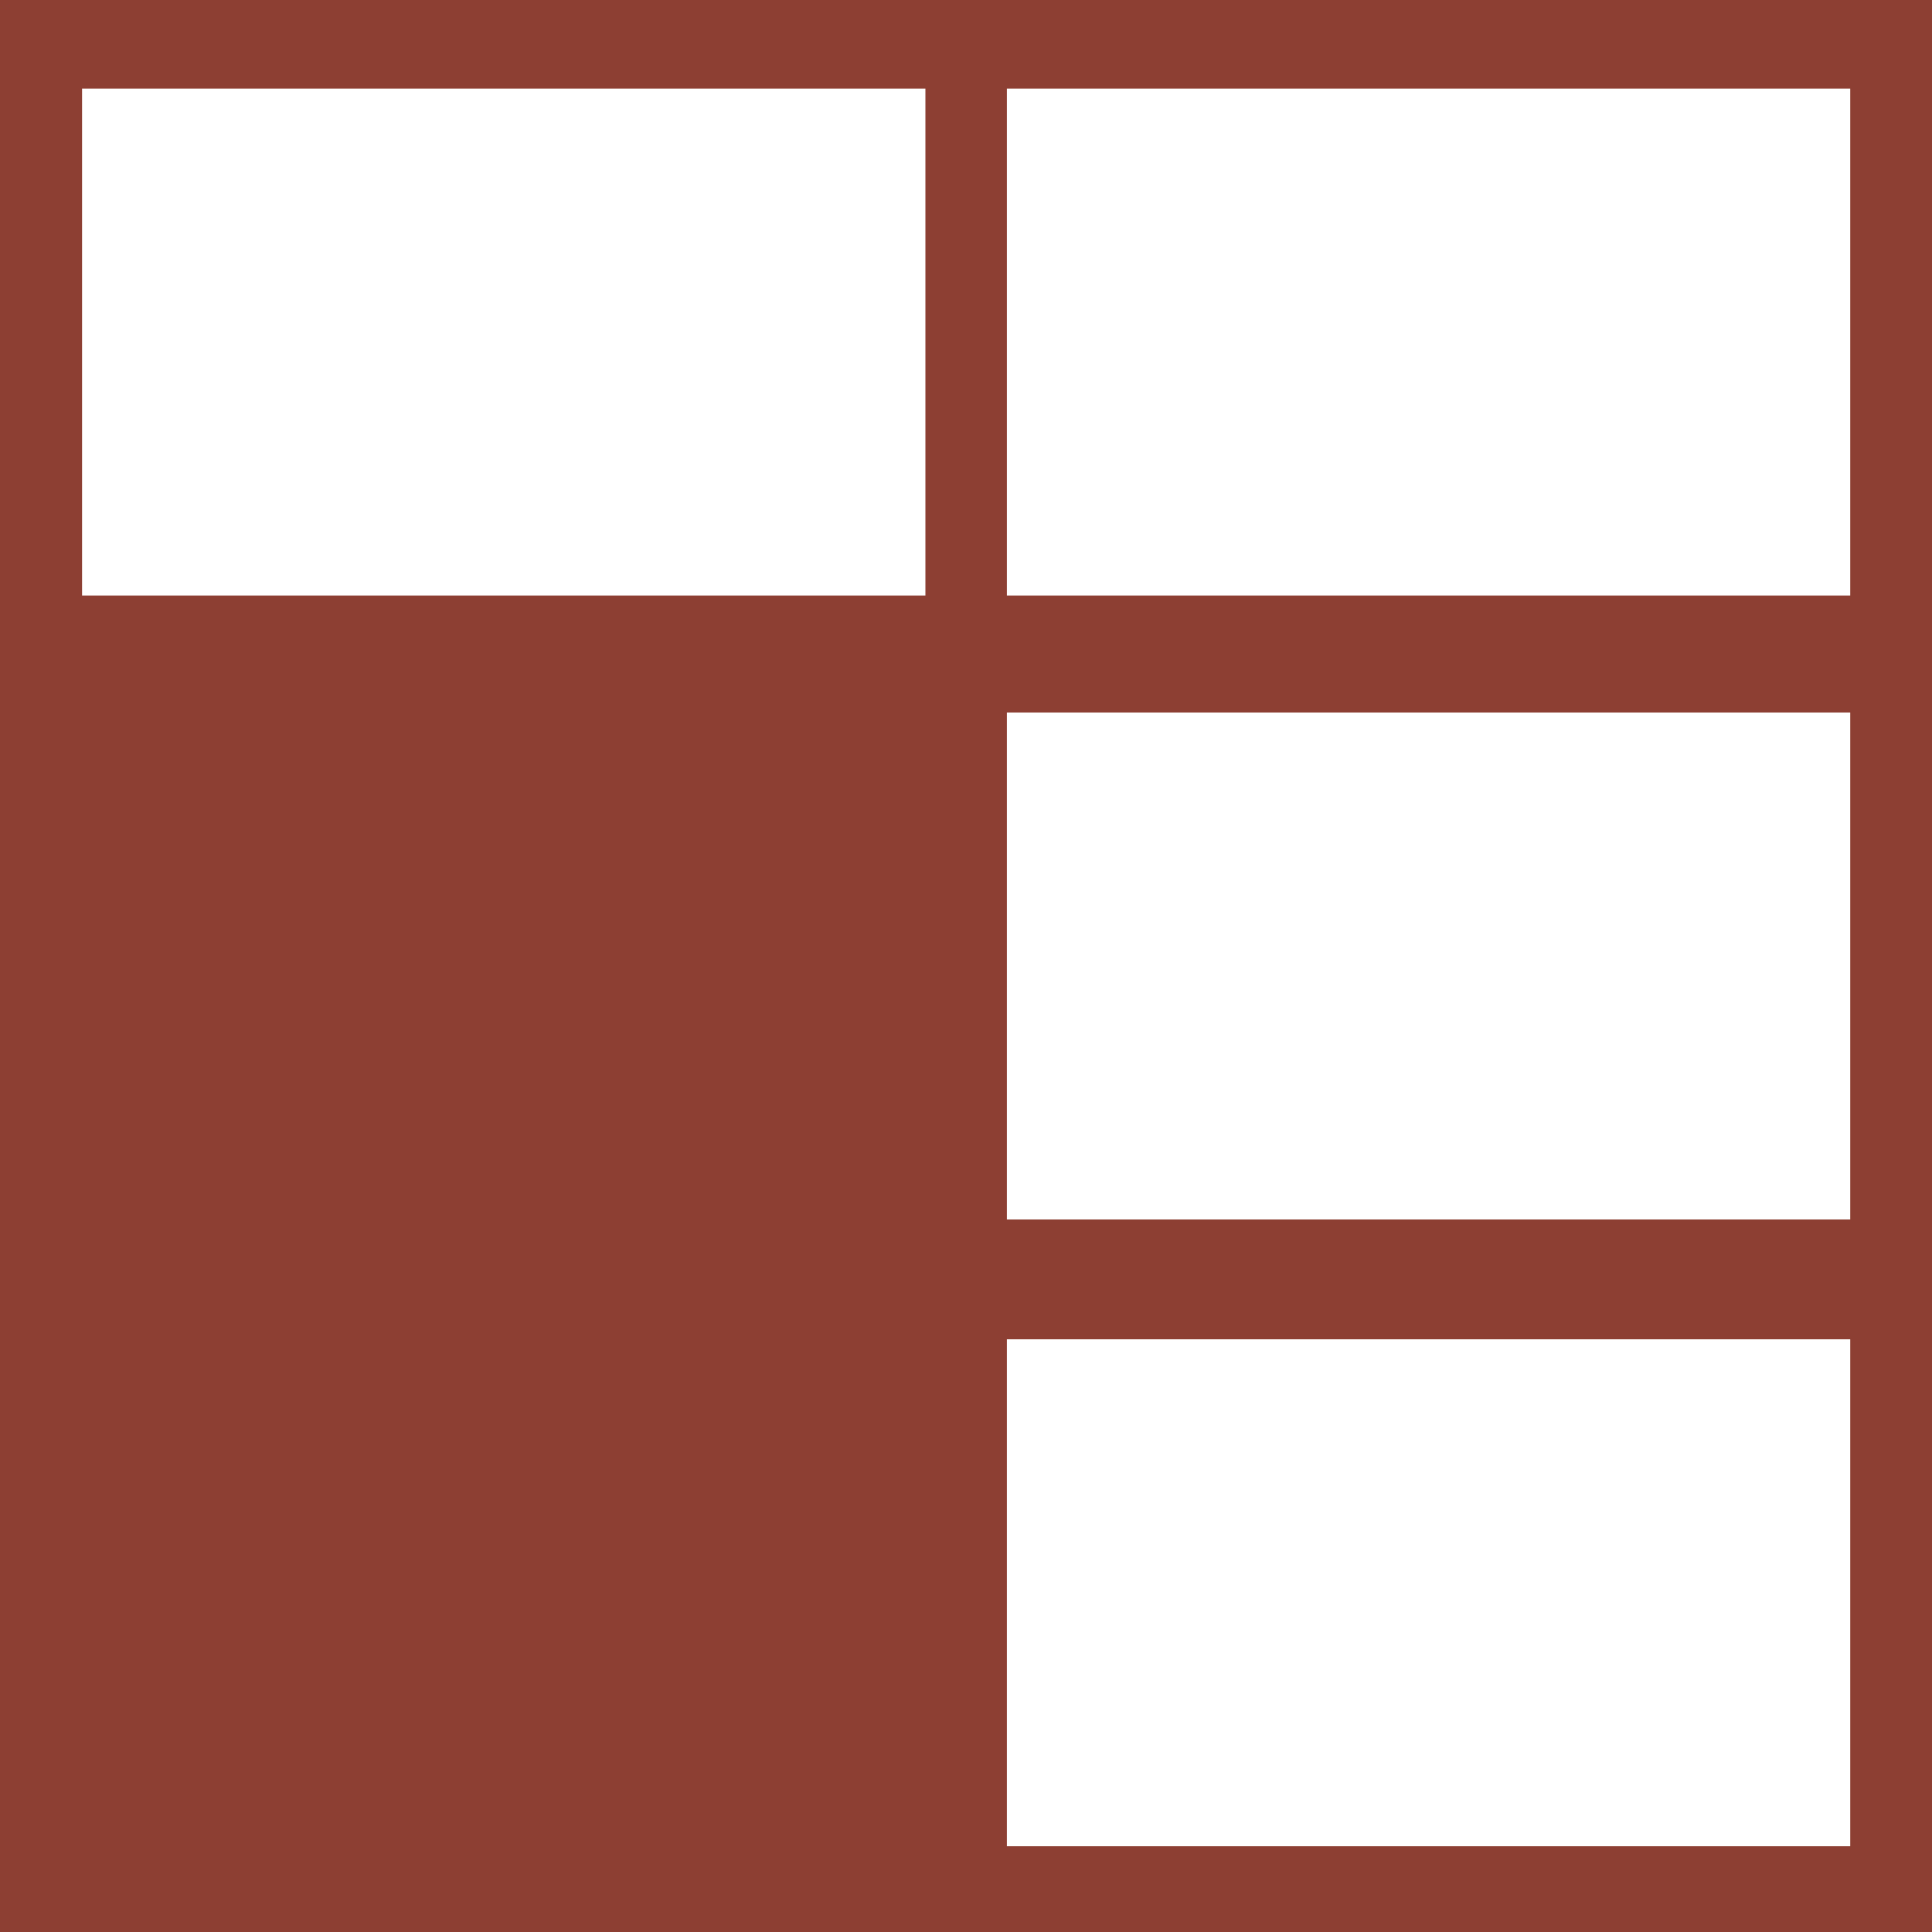 <?xml version="1.0" encoding="UTF-8"?>
<svg id="Layer_1" data-name="Layer 1" xmlns="http://www.w3.org/2000/svg" viewBox="0 0 827 827">
  <defs>
    <style>
      .cls-1 {
        fill: #8d3f33;
      }
    </style>
  </defs>
  <path class="cls-1" d="M0,0v827h827V0H0ZM35.13,38.42v-.5h361v217H35.13V38.42ZM792,790.29h-361v-217h361v217ZM792,522h-361v-217h361v217ZM792,254.92h-361V37.92h361v217Z"/>
</svg>